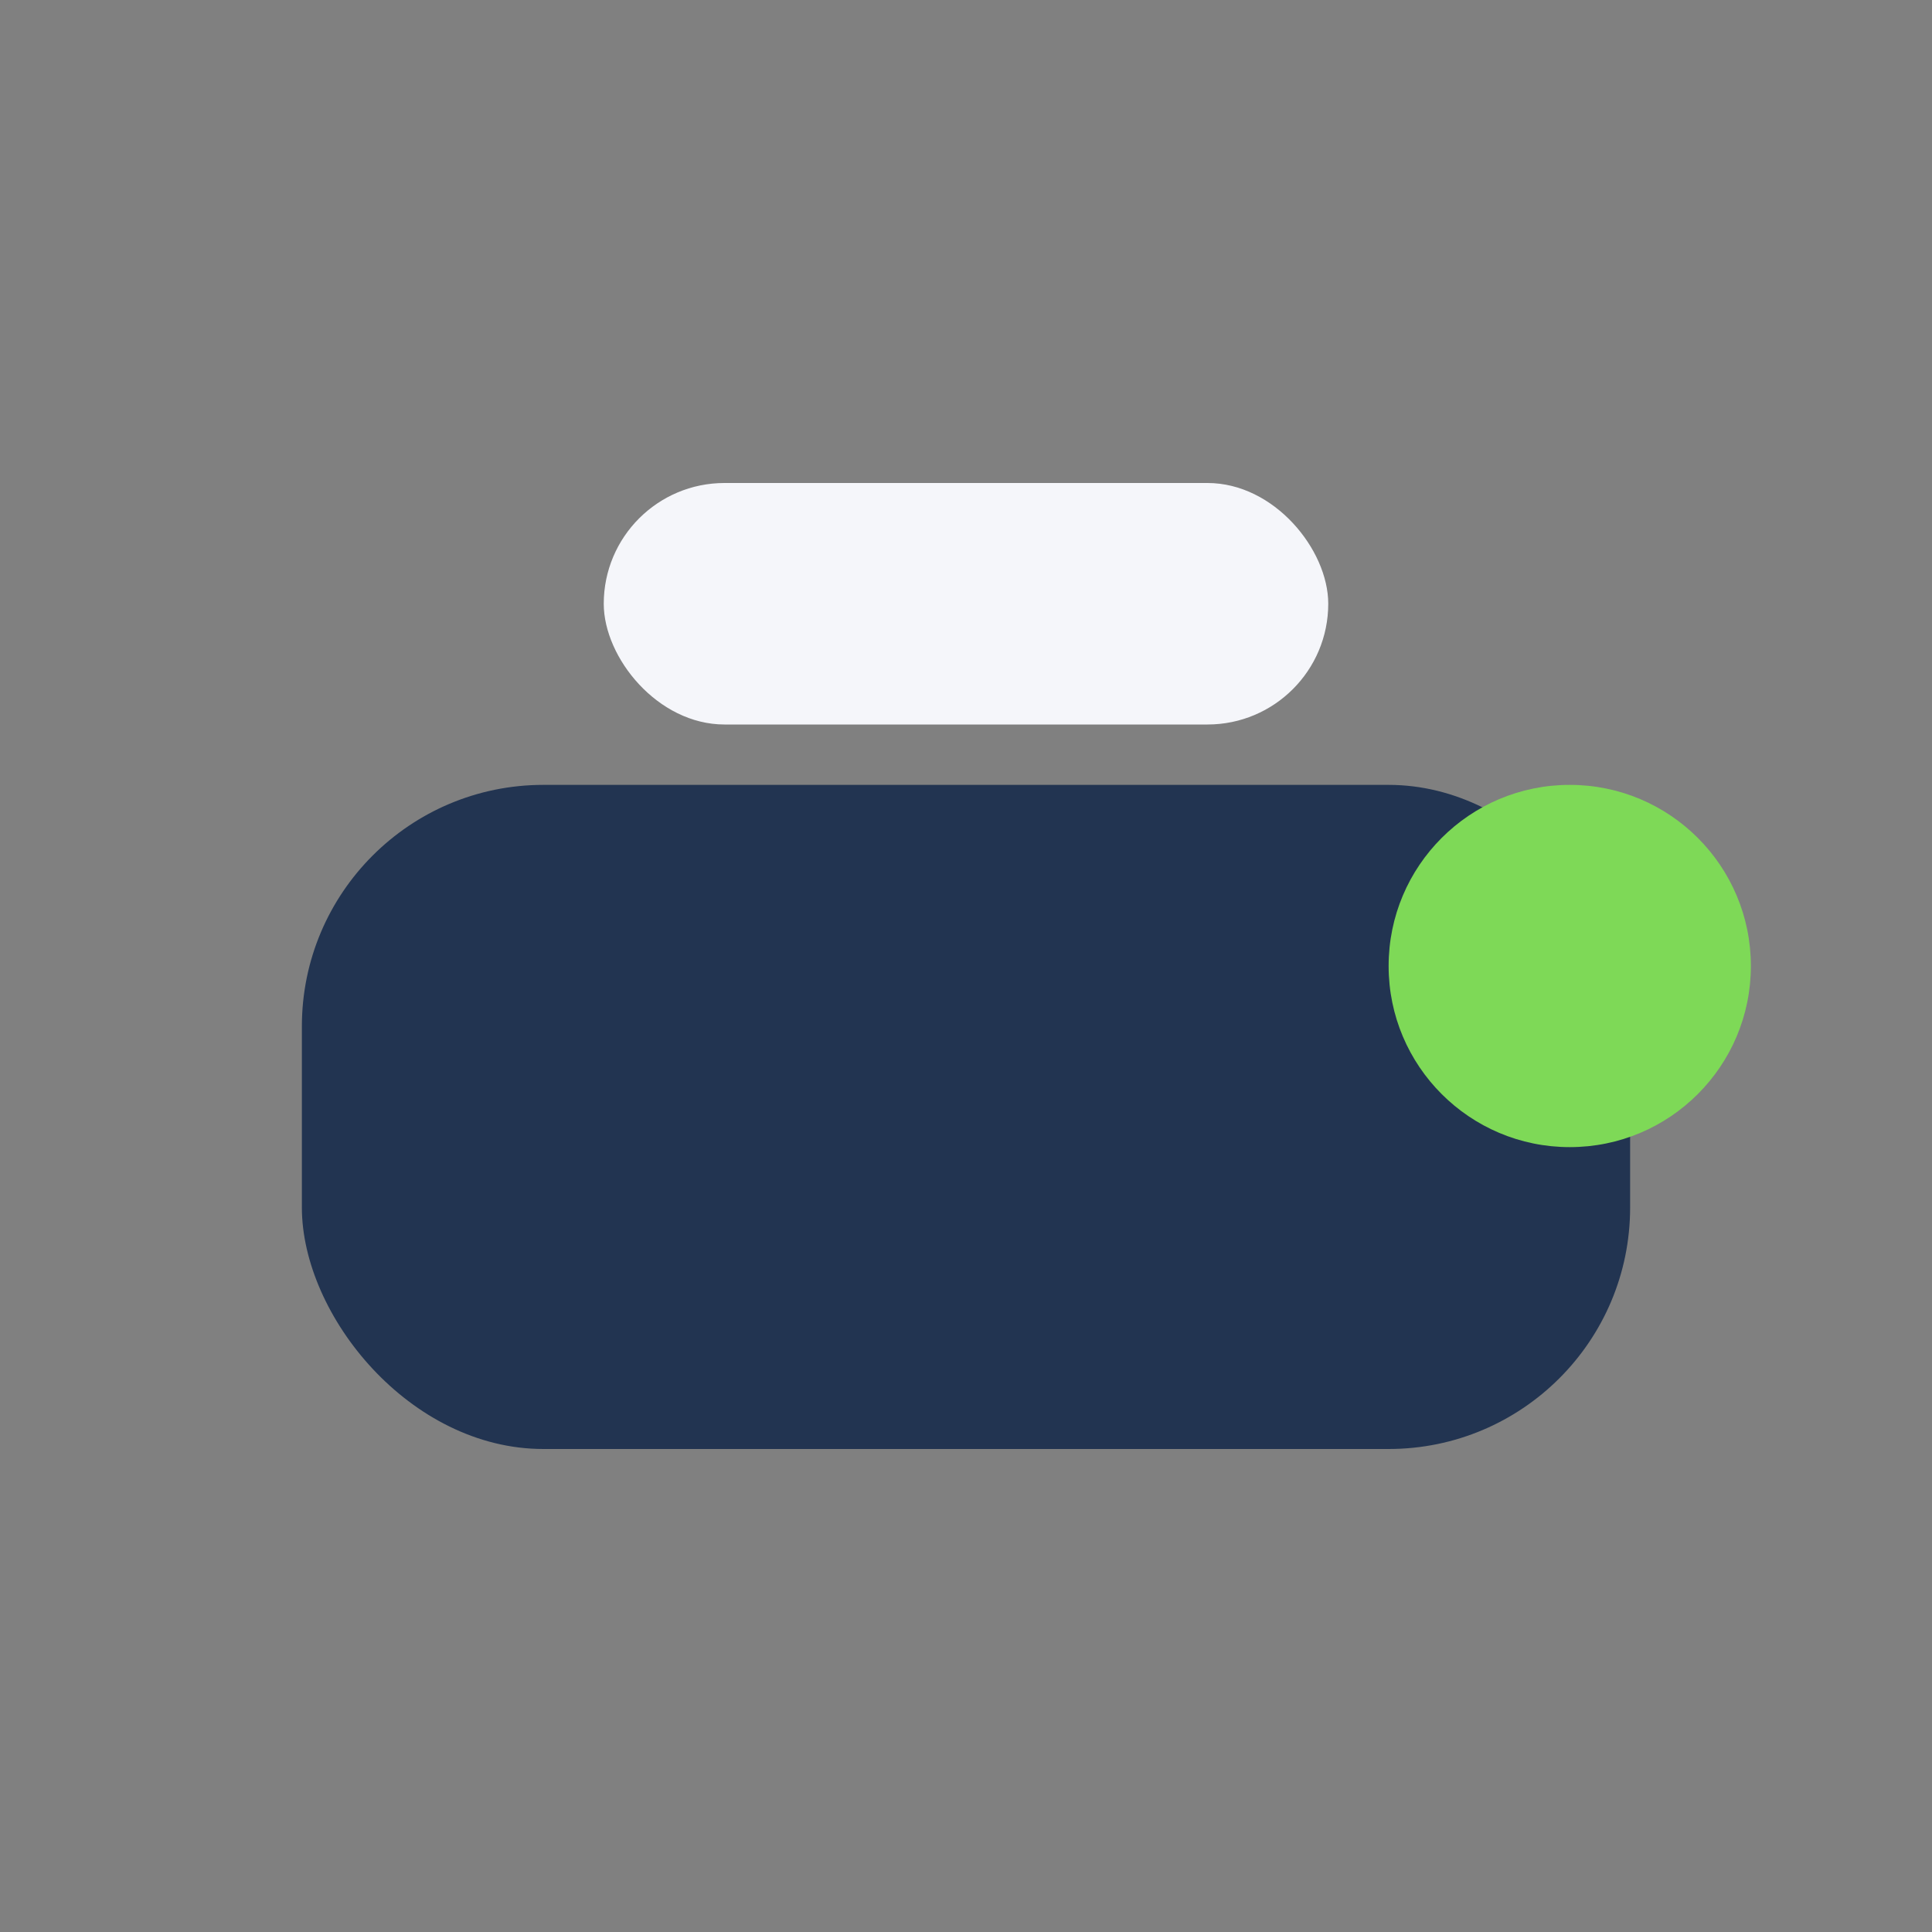 <?xml version="1.0" encoding="UTF-8"?>
<svg xmlns="http://www.w3.org/2000/svg" width="32" height="32" viewBox="0 0 32 32"><rect x="0" y="0" width="32" height="32" fill="#808080" stroke="none"/><rect x="5" y="13" width="22" height="11" rx="4" fill="#223451"/><circle cx="26" cy="16" r="3" fill="#7ED957"/><rect x="10" y="8" width="12" height="4" rx="2" fill="#F5F6FA"/></svg>